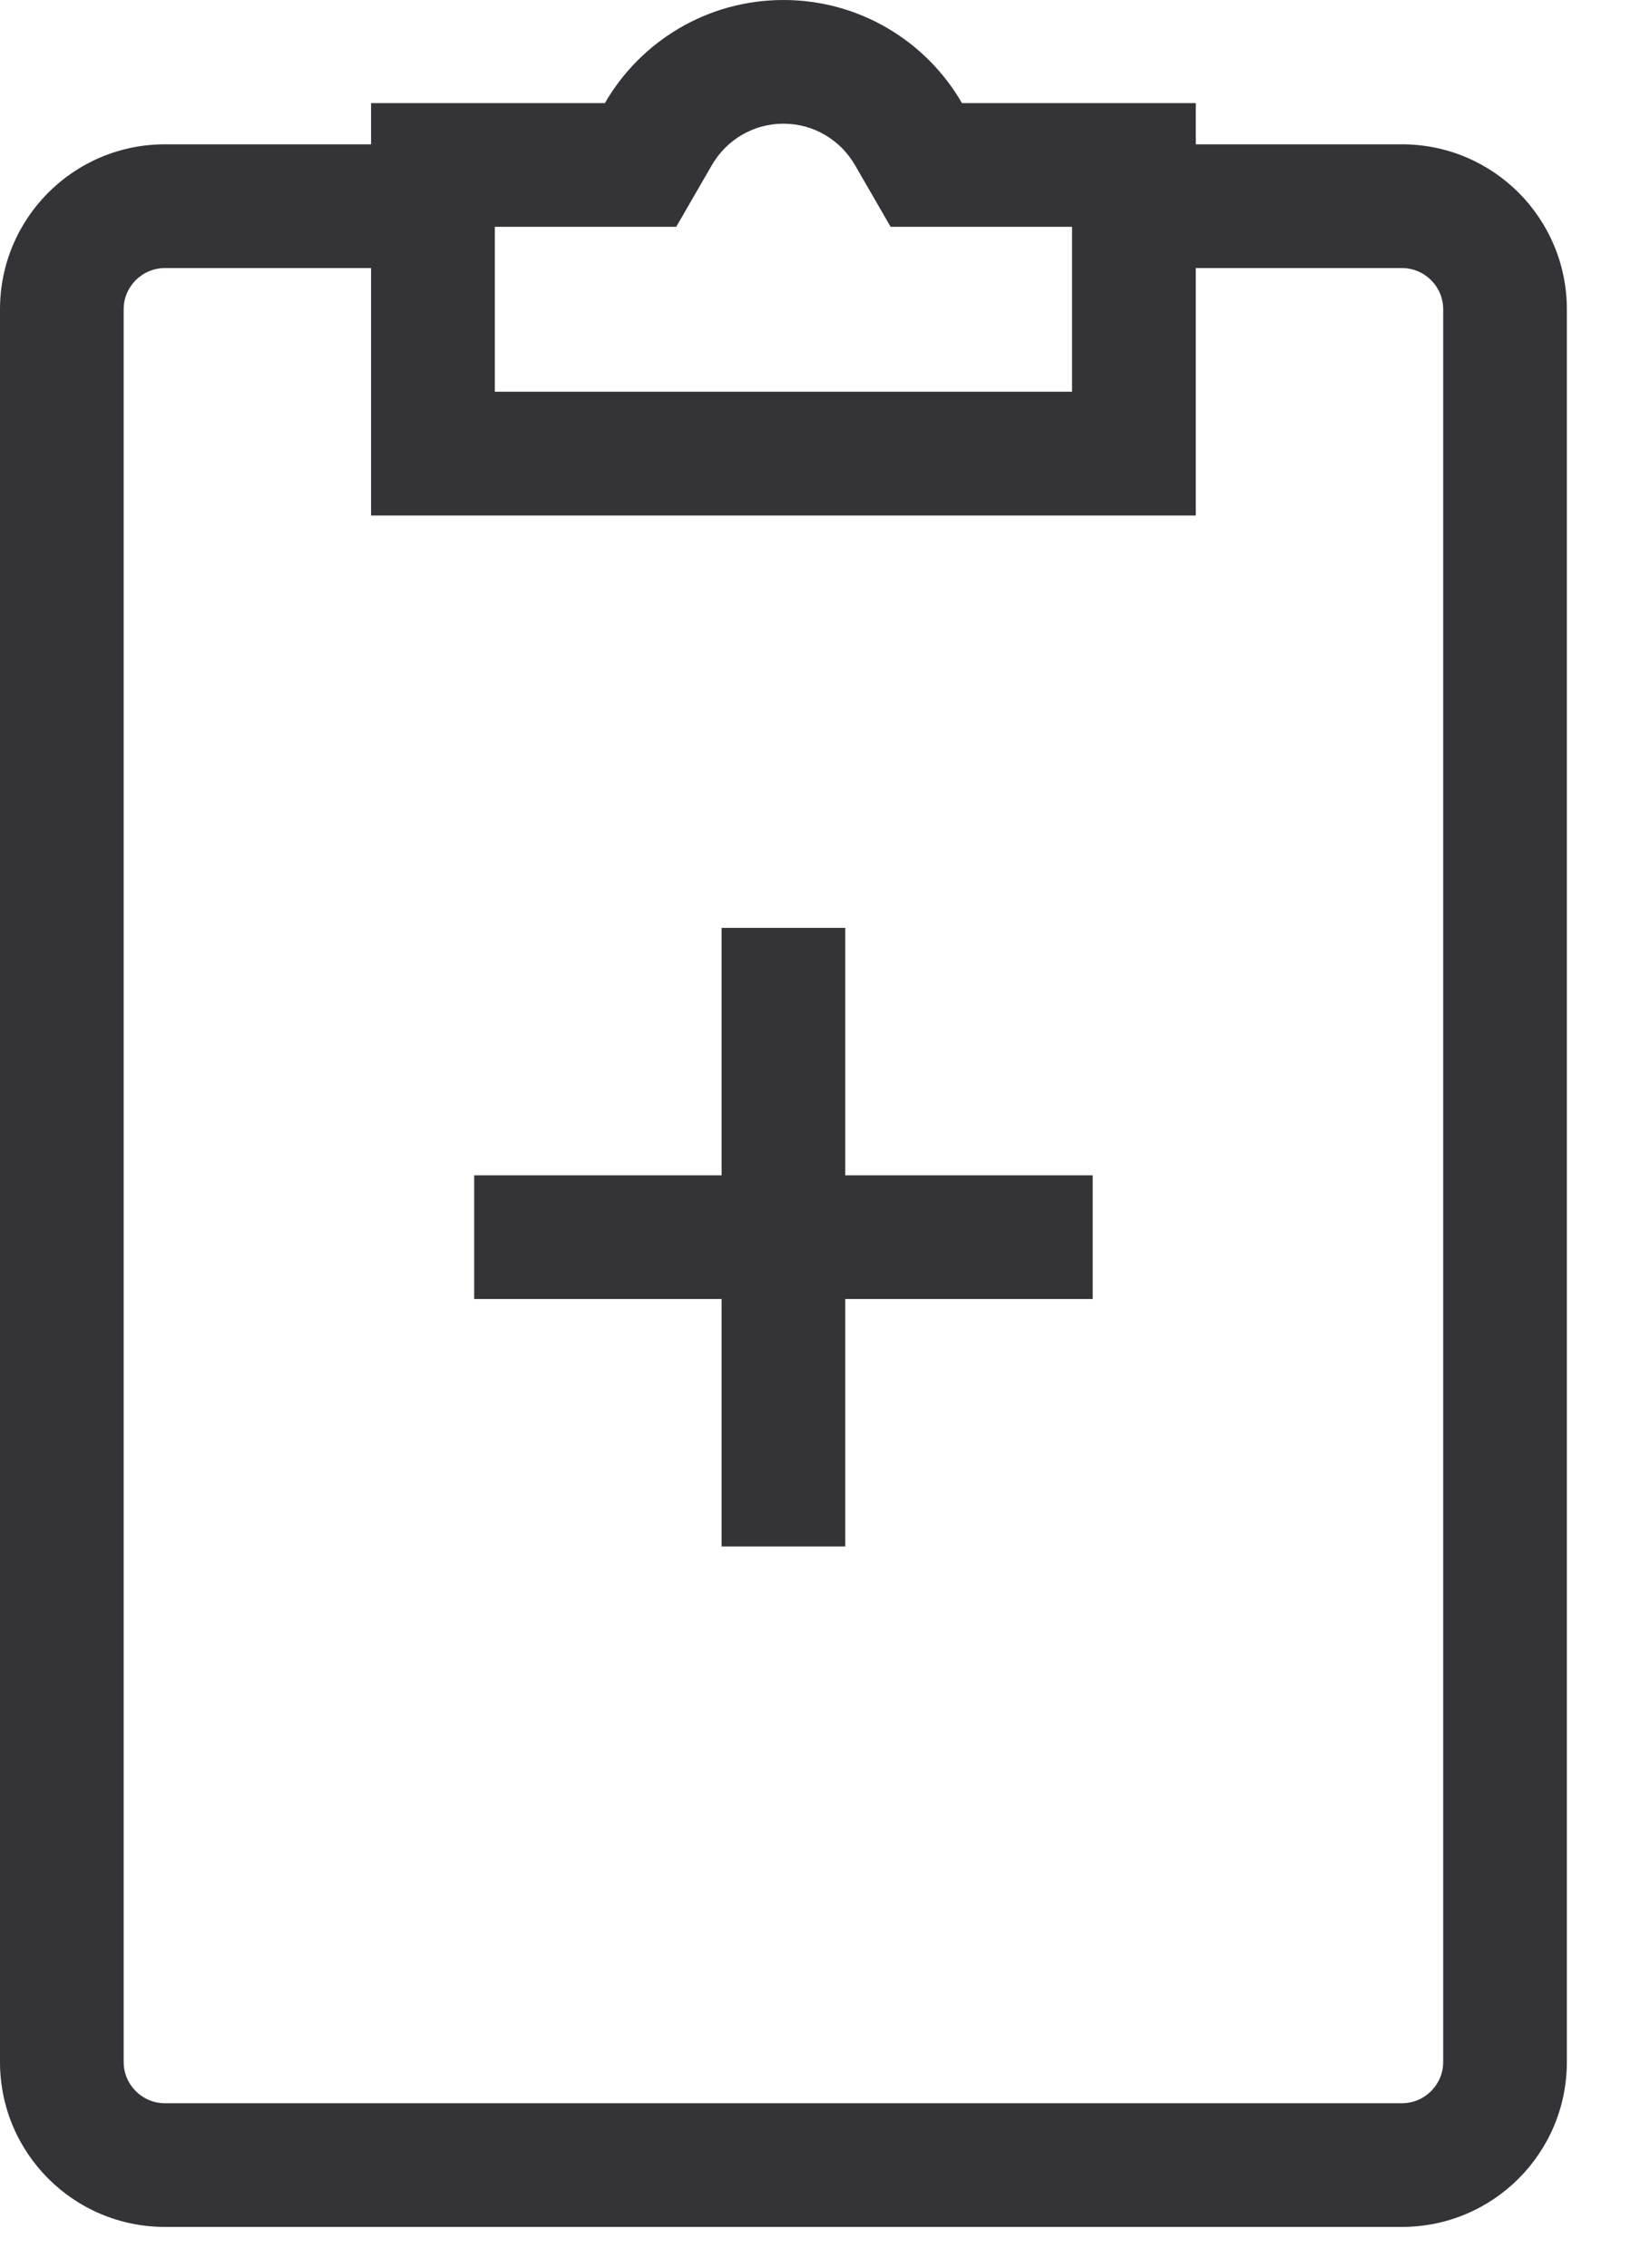 <svg width="23" height="32" viewBox="0 0 23 32" xmlns="http://www.w3.org/2000/svg"><g fill="#343438" fill-rule="evenodd"><path d="M19.782,2.036 C21.068,2.036 22.109,3.078 22.109,4.364 L22.109,29.091 C22.109,30.377 21.068,31.418 19.782,31.418 L2.327,31.418 C1.041,31.418 0,30.377 0,29.091 L0,4.364 C0,3.078 1.041,2.036 2.327,2.036 L5.964,2.036 L5.964,3.782 L2.327,3.782 C2.006,3.782 1.745,4.042 1.745,4.364 L1.745,29.091 C1.745,29.412 2.006,29.673 2.327,29.673 L19.782,29.673 C20.103,29.673 20.364,29.412 20.364,29.091 L20.364,4.364 C20.364,4.042 20.103,3.782 19.782,3.782 L16.145,3.782 L16.145,2.036 L19.782,2.036 Z"/><path d="M16.873,7.273 L5.236,7.273 L5.236,1.455 L8.535,1.455 C9.037,0.585 9.978,0 11.055,0 C12.131,0 13.072,0.585 13.574,1.455 L16.873,1.455 L16.873,7.273 Z M9.542,3.2 L6.982,3.2 L6.982,5.527 L15.127,5.527 L15.127,3.2 L12.567,3.2 L12.064,2.329 C11.86,1.977 11.484,1.745 11.055,1.745 C10.625,1.745 10.249,1.977 10.045,2.329 L9.542,3.2 Z"/><polygon points="10.182 16.582 10.182 13.091 11.927 13.091 11.927 16.582 15.418 16.582 15.418 18.327 11.927 18.327 11.927 21.818 10.182 21.818 10.182 18.327 6.691 18.327 6.691 16.582"/></g></svg>